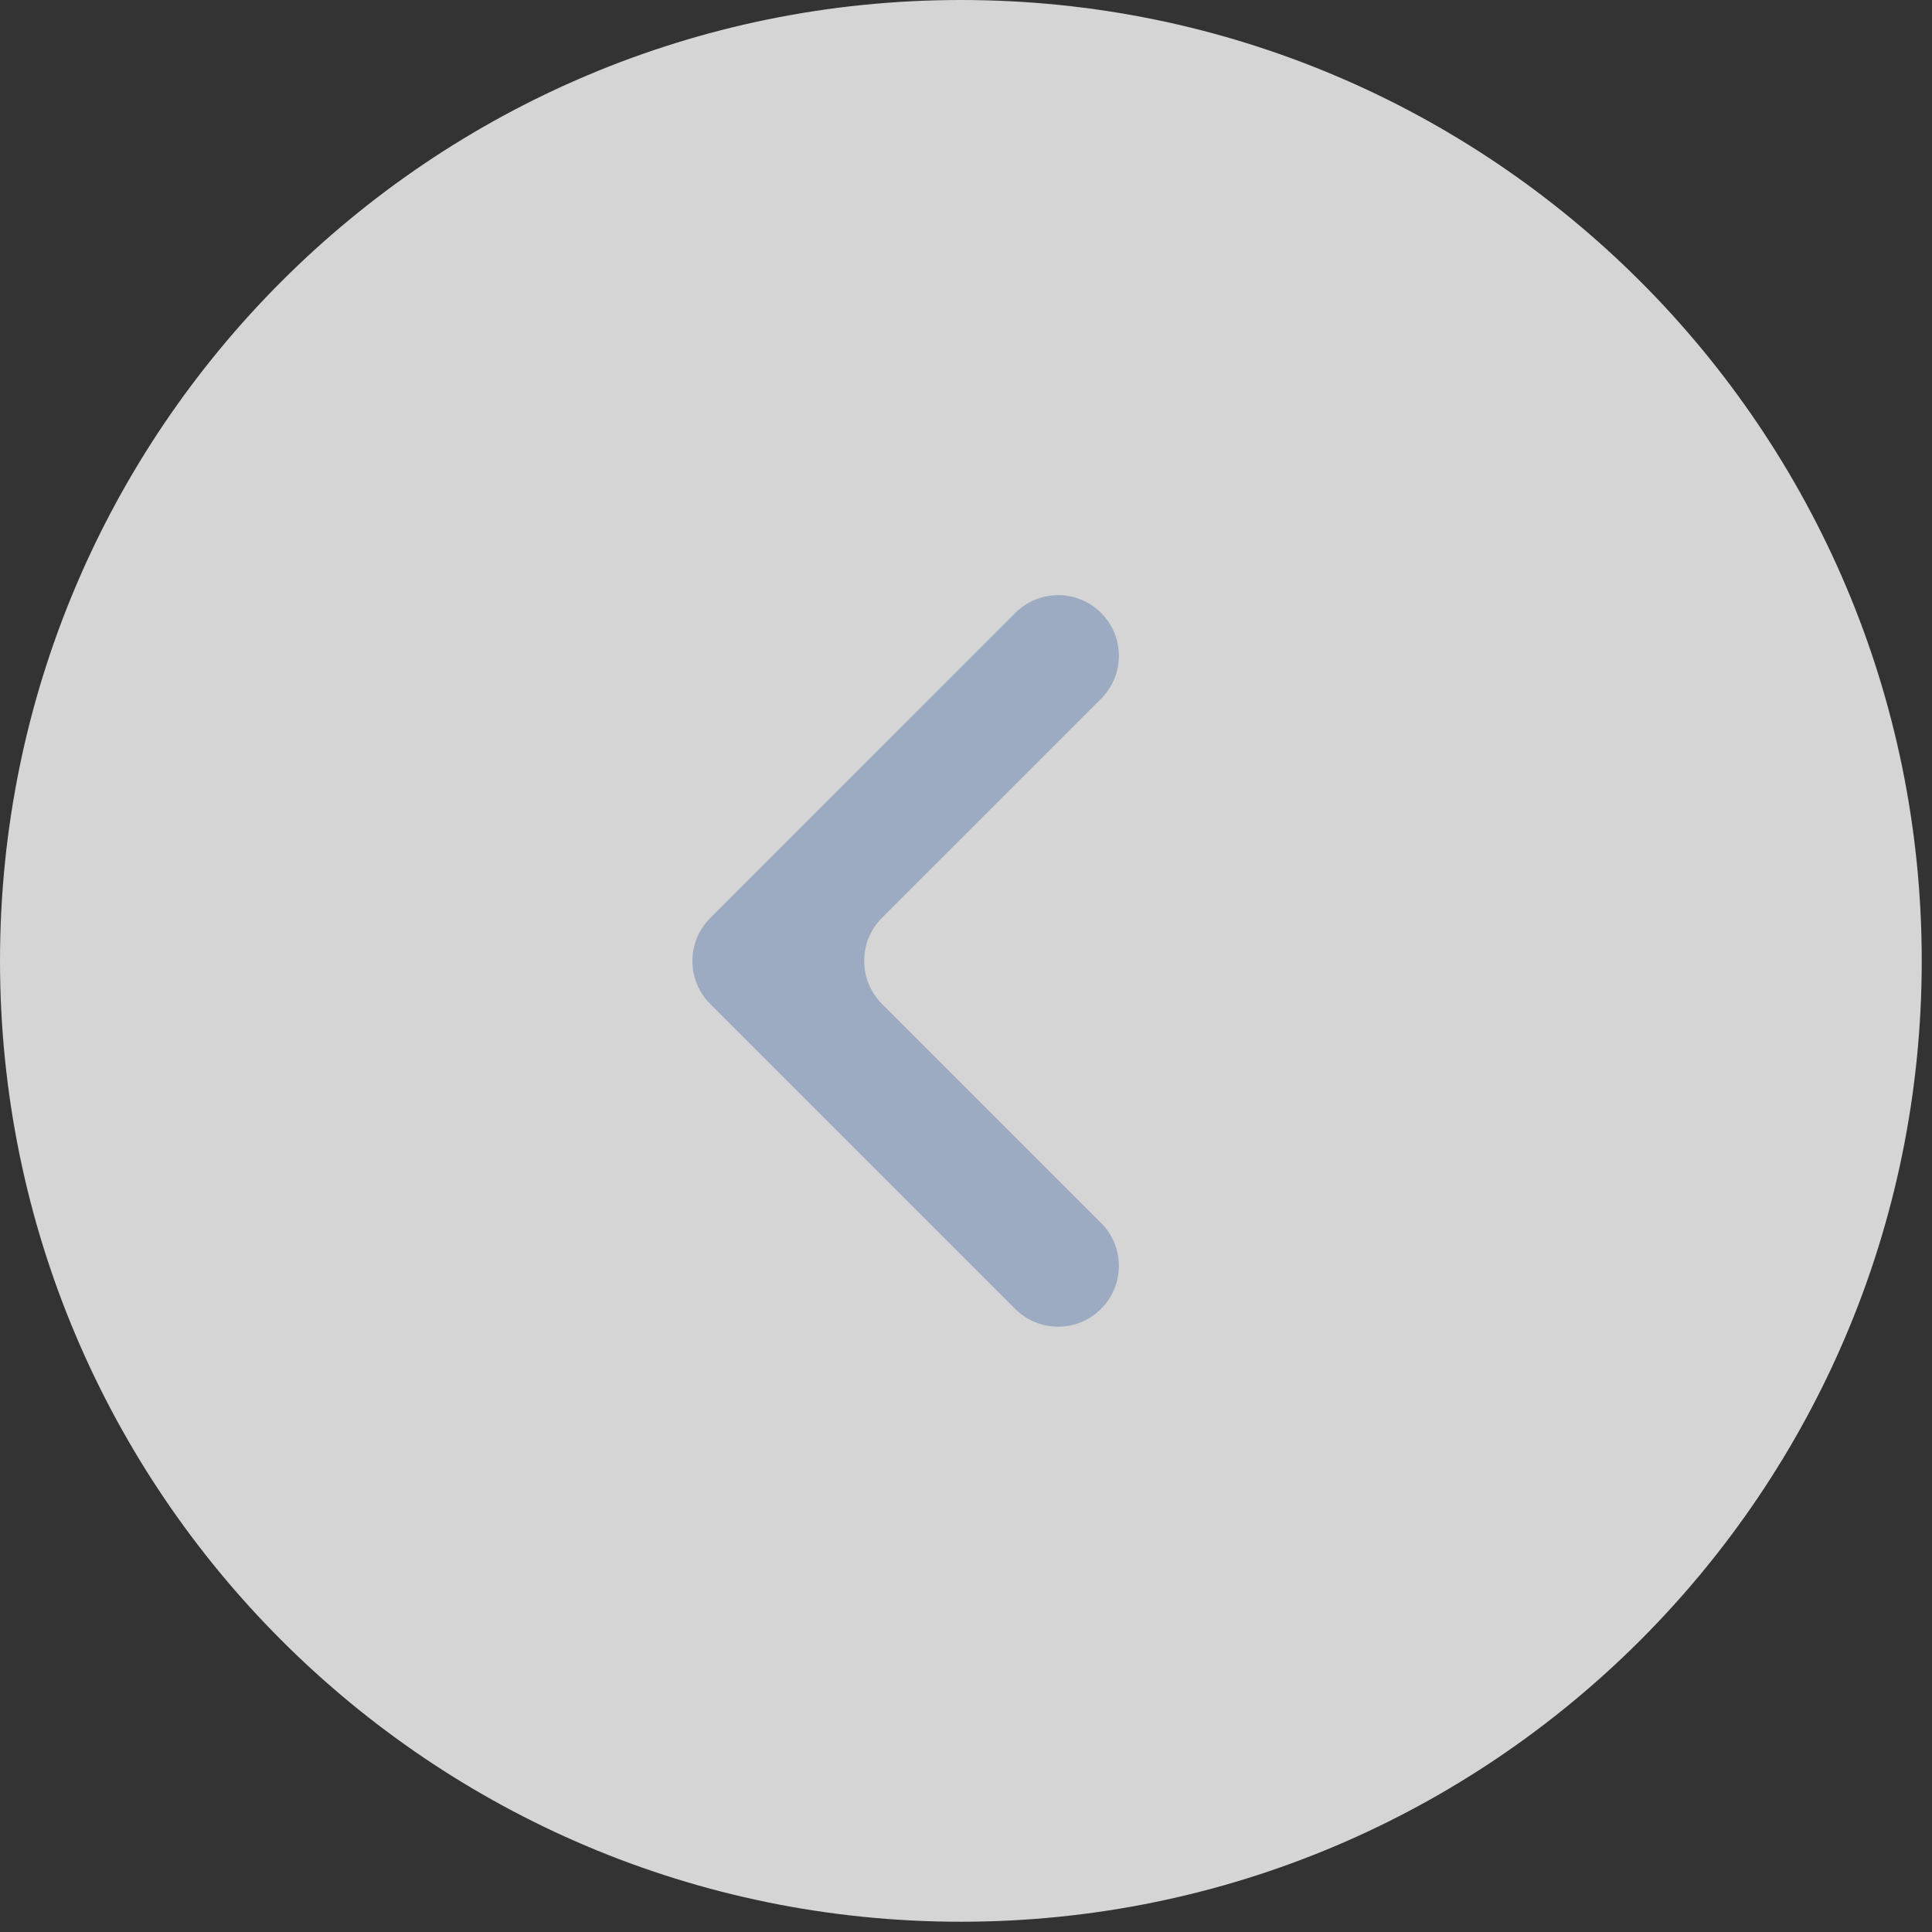 <svg width="109" height="109" viewBox="0 0 109 109" fill="none" xmlns="http://www.w3.org/2000/svg">
<rect x="0" y="0" width="109" height="109" fill="#333333" stroke="none"/>
<path d="M108.421 54.211C108.421 84.148 84.148 108.421 54.211 108.421C24.273 108.421 0 84.148 0 54.211C0 24.273 24.273 1.58837e-06 54.211 1.58837e-06C84.148 -0.007 108.421 24.266 108.421 54.211Z" fill="white" fill-opacity="0.79"/>
<path d="M62.12 34.578C63.461 35.919 63.461 38.084 62.12 39.425L49.757 51.787C48.423 53.121 48.423 55.294 49.757 56.635L62.12 68.997C63.461 70.338 63.461 72.504 62.12 73.844C60.786 75.185 58.613 75.185 57.272 73.844L40.07 56.642C38.729 55.301 38.729 53.135 40.07 51.794L57.272 34.585C58.613 33.244 60.786 33.244 62.12 34.578Z" fill="#9DABC2"/>
</svg>
